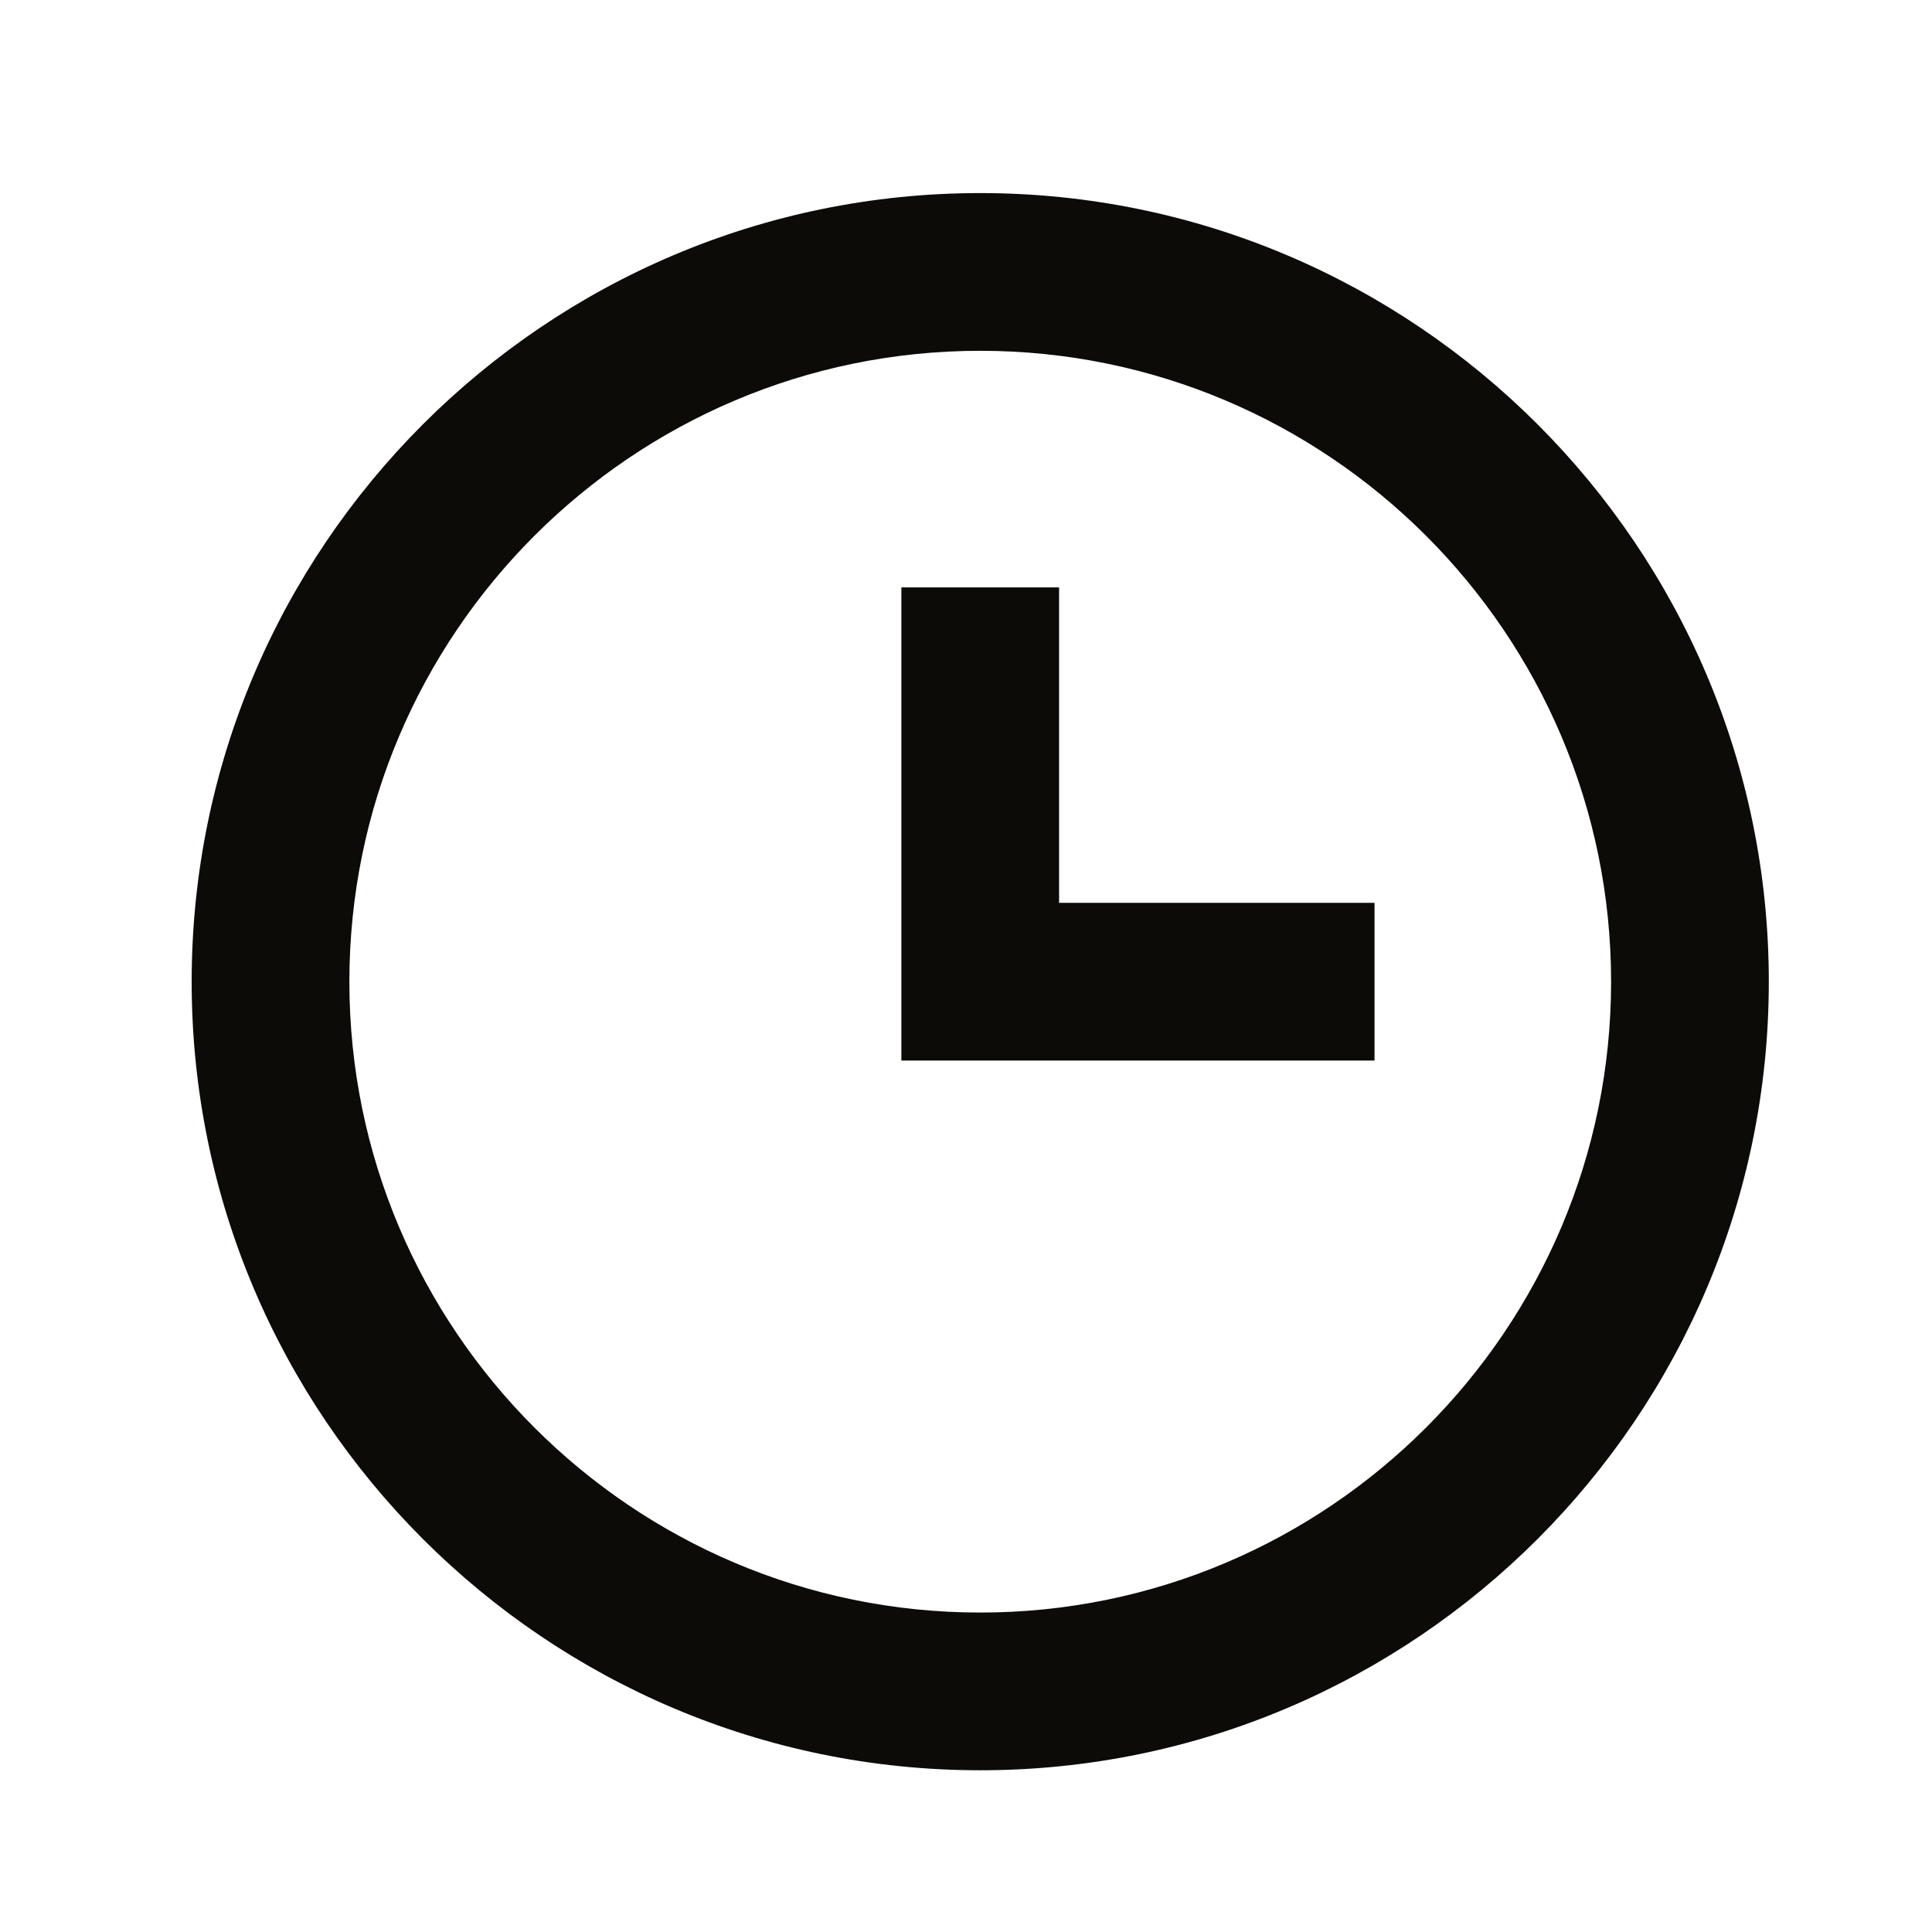 <svg xmlns="http://www.w3.org/2000/svg" width="49" height="49" viewBox="0 0 49 49" fill="none"><path d="M24.861 4.897C13.833 4.897 4.861 13.87 4.861 24.898C4.861 35.925 13.833 44.898 24.861 44.898C35.889 44.898 44.861 35.925 44.861 24.898C44.861 13.87 35.889 4.897 24.861 4.897ZM24.861 40.898C16.039 40.898 8.861 33.719 8.861 24.898C8.861 16.076 16.039 8.897 24.861 8.897C33.683 8.897 40.861 16.076 40.861 24.898C40.861 33.719 33.683 40.898 24.861 40.898Z" fill="#0C0B07"></path><path d="M26.861 14.898H22.861V26.898H34.861V22.898H26.861V14.898Z" fill="#0C0B07"></path></svg>